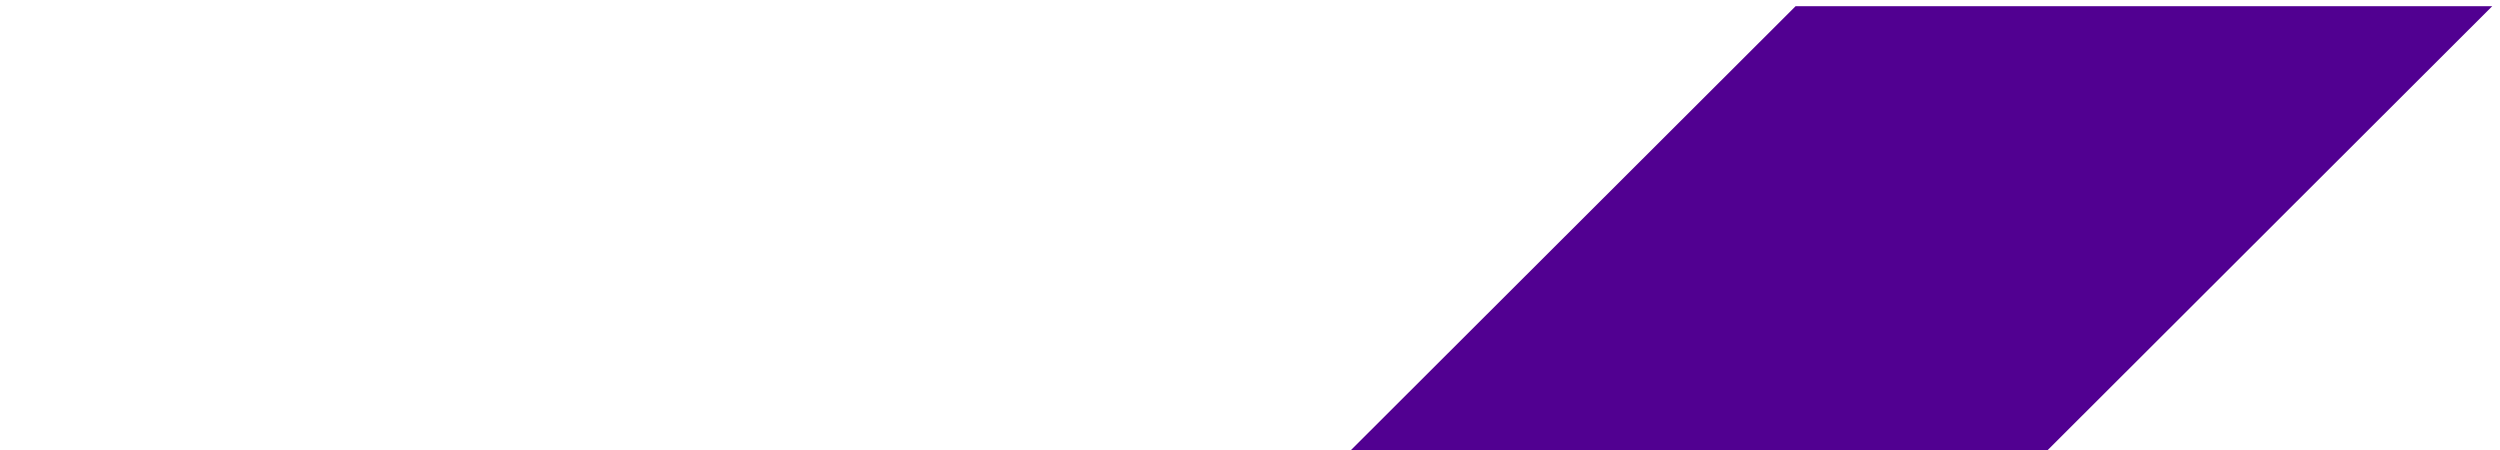 <svg width="200" height="36" viewBox="0 0 200 36" fill="none" xmlns="http://www.w3.org/2000/svg">
<path d="M-473.927 617.012L143.647 0.497H199.378L-418.094 617.012H-473.927Z" fill="#510091"/>
<path d="M-673 602.399L-158.145 85.497H-102.568L-617.167 602.399H-673Z" fill="#510091"/>
</svg>
